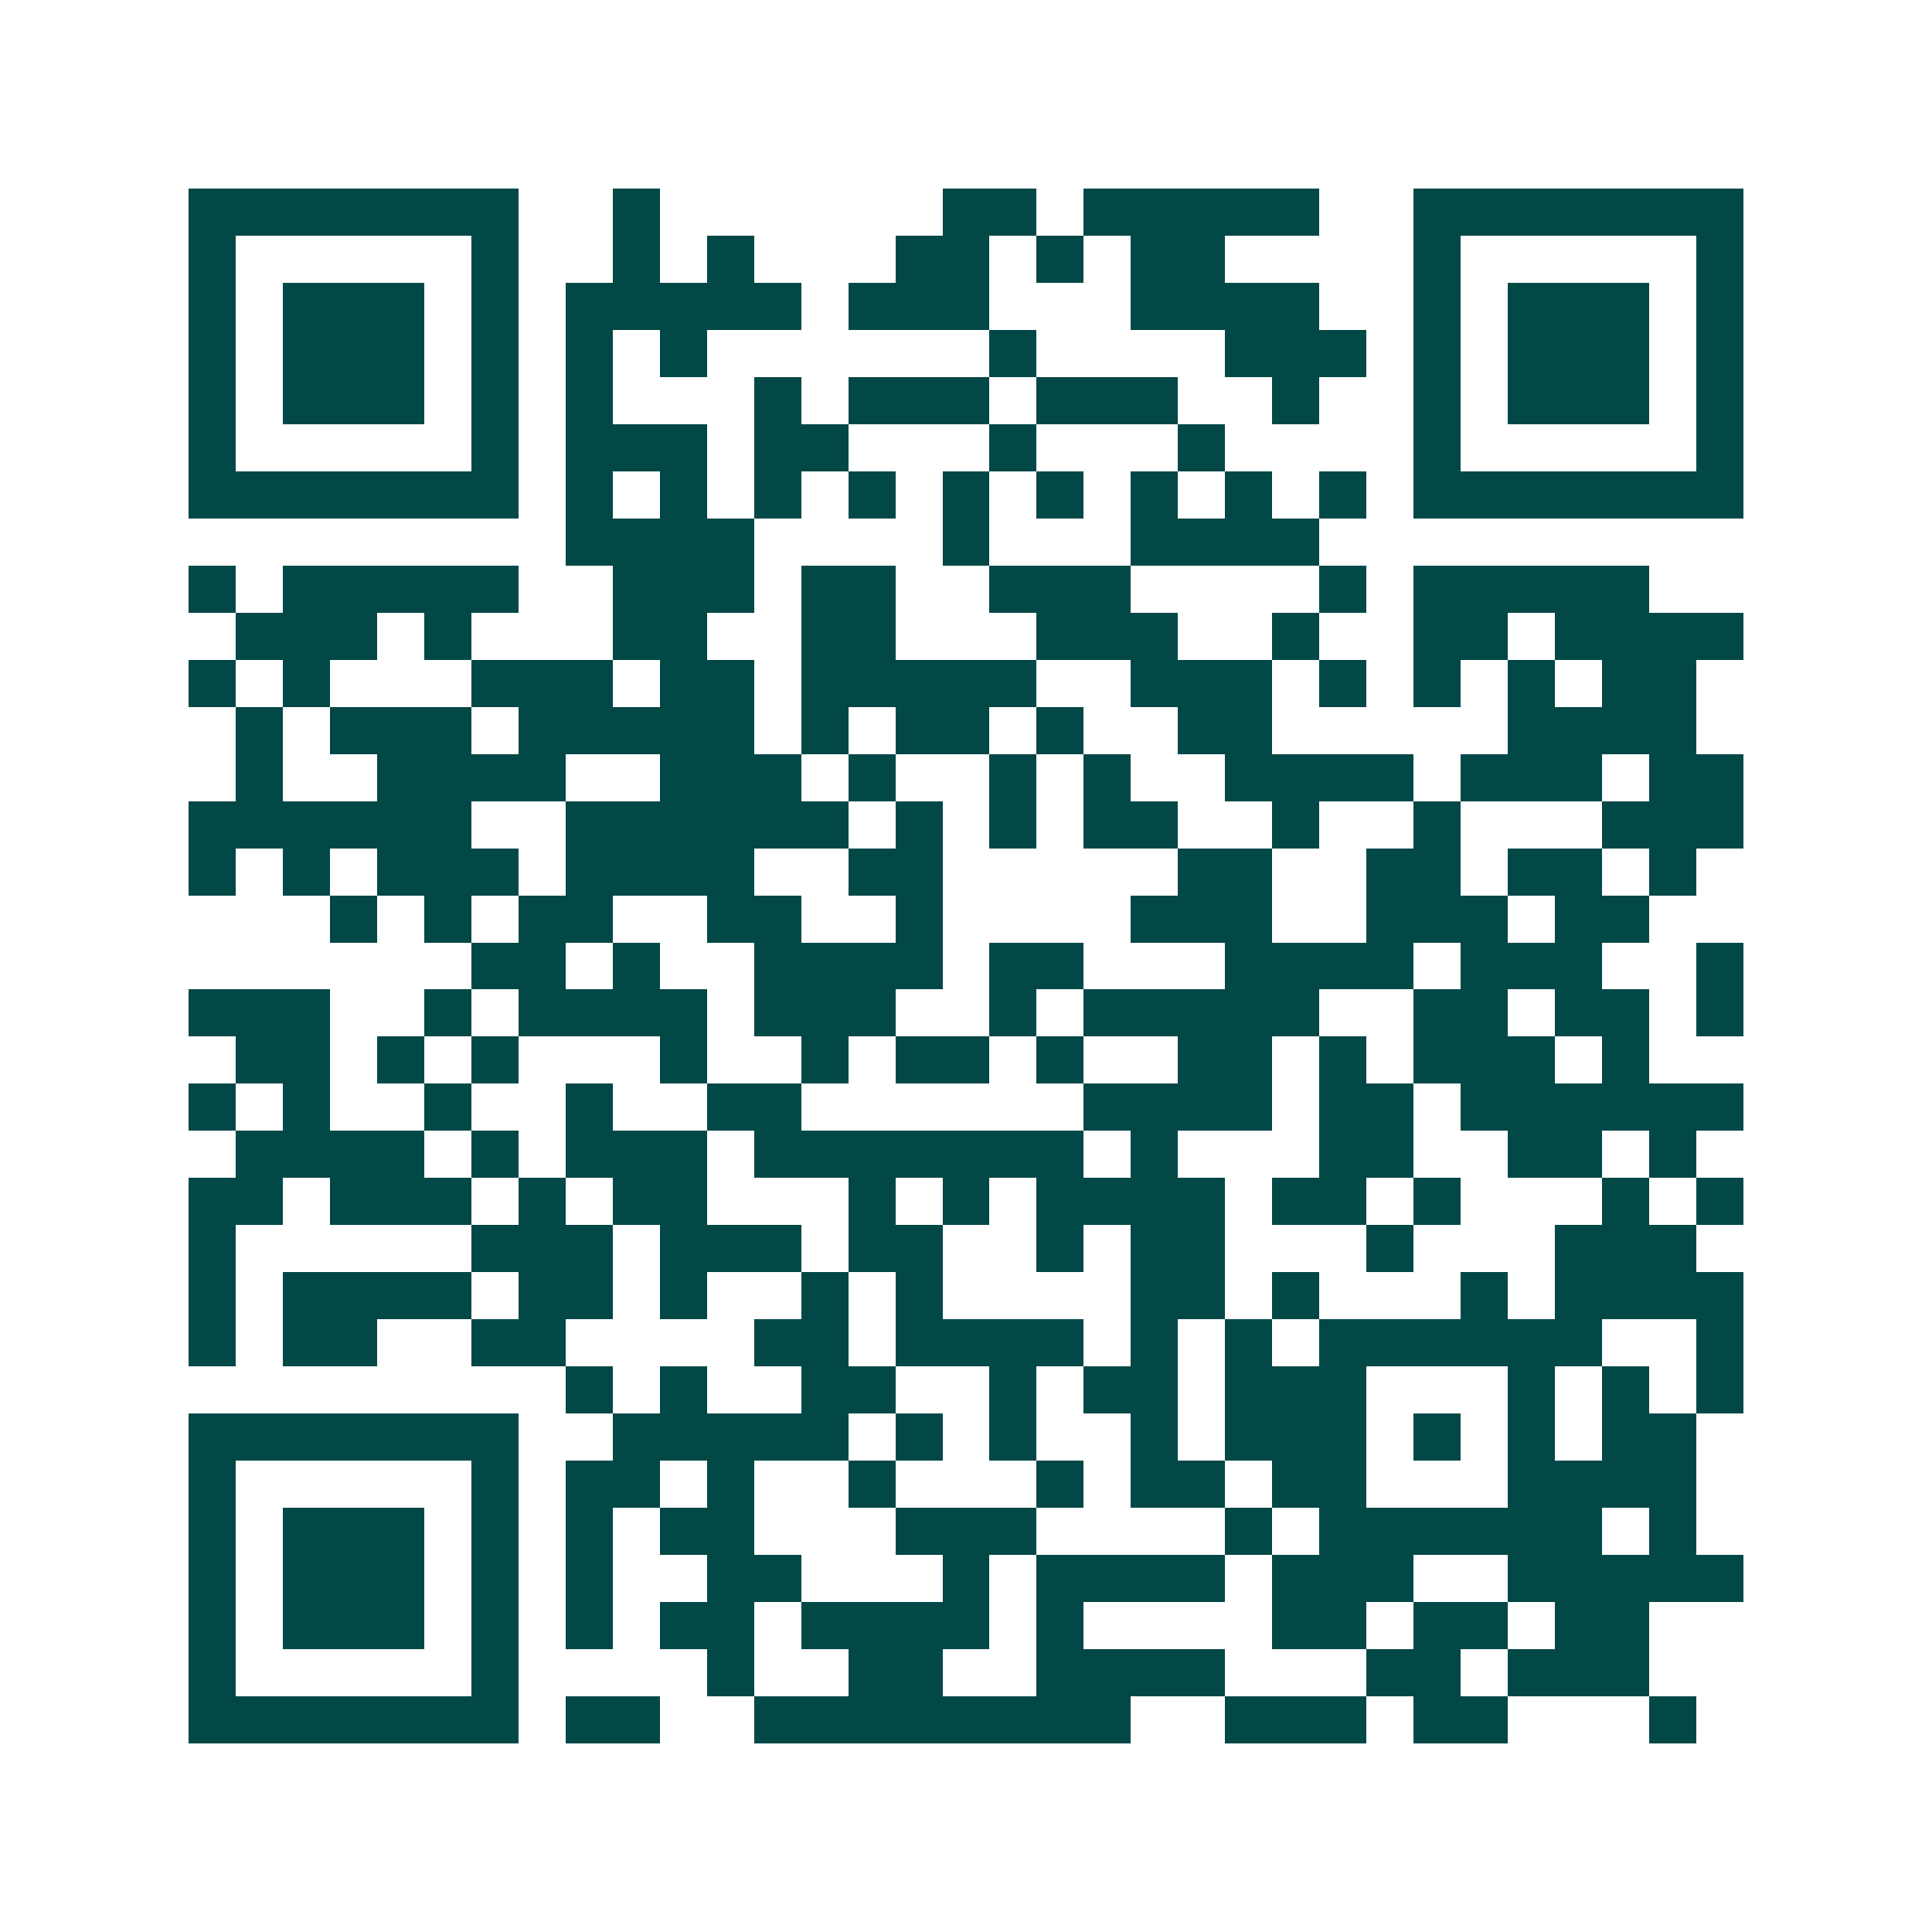 <svg xmlns="http://www.w3.org/2000/svg" width="200" height="200" viewBox="0 0 41 41" shape-rendering="crispEdges"><path fill="#ffffff" d="M0 0h41v41H0z"/><path stroke="#014847" d="M4 4.5h7m2 0h1m6 0h2m1 0h5m2 0h7M4 5.5h1m5 0h1m2 0h1m1 0h1m3 0h2m1 0h1m1 0h2m4 0h1m5 0h1M4 6.5h1m1 0h3m1 0h1m1 0h5m1 0h3m3 0h4m2 0h1m1 0h3m1 0h1M4 7.5h1m1 0h3m1 0h1m1 0h1m1 0h1m6 0h1m4 0h3m1 0h1m1 0h3m1 0h1M4 8.5h1m1 0h3m1 0h1m1 0h1m3 0h1m1 0h3m1 0h3m2 0h1m2 0h1m1 0h3m1 0h1M4 9.5h1m5 0h1m1 0h3m1 0h2m3 0h1m3 0h1m4 0h1m5 0h1M4 10.5h7m1 0h1m1 0h1m1 0h1m1 0h1m1 0h1m1 0h1m1 0h1m1 0h1m1 0h1m1 0h7M12 11.5h4m4 0h1m3 0h4M4 12.5h1m1 0h5m2 0h3m1 0h2m2 0h3m4 0h1m1 0h5M5 13.5h3m1 0h1m3 0h2m2 0h2m3 0h3m2 0h1m2 0h2m1 0h4M4 14.5h1m1 0h1m3 0h3m1 0h2m1 0h5m2 0h3m1 0h1m1 0h1m1 0h1m1 0h2M5 15.5h1m1 0h3m1 0h5m1 0h1m1 0h2m1 0h1m2 0h2m5 0h4M5 16.5h1m2 0h4m2 0h3m1 0h1m2 0h1m1 0h1m2 0h4m1 0h3m1 0h2M4 17.5h6m2 0h6m1 0h1m1 0h1m1 0h2m2 0h1m2 0h1m3 0h3M4 18.5h1m1 0h1m1 0h3m1 0h4m2 0h2m5 0h2m2 0h2m1 0h2m1 0h1M7 19.5h1m1 0h1m1 0h2m2 0h2m2 0h1m4 0h3m2 0h3m1 0h2M10 20.5h2m1 0h1m2 0h4m1 0h2m3 0h4m1 0h3m2 0h1M4 21.5h3m2 0h1m1 0h4m1 0h3m2 0h1m1 0h5m2 0h2m1 0h2m1 0h1M5 22.5h2m1 0h1m1 0h1m3 0h1m2 0h1m1 0h2m1 0h1m2 0h2m1 0h1m1 0h3m1 0h1M4 23.5h1m1 0h1m2 0h1m2 0h1m2 0h2m6 0h4m1 0h2m1 0h6M5 24.5h4m1 0h1m1 0h3m1 0h7m1 0h1m3 0h2m2 0h2m1 0h1M4 25.5h2m1 0h3m1 0h1m1 0h2m3 0h1m1 0h1m1 0h4m1 0h2m1 0h1m3 0h1m1 0h1M4 26.5h1m5 0h3m1 0h3m1 0h2m2 0h1m1 0h2m3 0h1m3 0h3M4 27.5h1m1 0h4m1 0h2m1 0h1m2 0h1m1 0h1m4 0h2m1 0h1m3 0h1m1 0h4M4 28.5h1m1 0h2m2 0h2m4 0h2m1 0h4m1 0h1m1 0h1m1 0h6m2 0h1M12 29.5h1m1 0h1m2 0h2m2 0h1m1 0h2m1 0h3m3 0h1m1 0h1m1 0h1M4 30.5h7m2 0h5m1 0h1m1 0h1m2 0h1m1 0h3m1 0h1m1 0h1m1 0h2M4 31.5h1m5 0h1m1 0h2m1 0h1m2 0h1m3 0h1m1 0h2m1 0h2m3 0h4M4 32.5h1m1 0h3m1 0h1m1 0h1m1 0h2m3 0h3m4 0h1m1 0h6m1 0h1M4 33.5h1m1 0h3m1 0h1m1 0h1m2 0h2m3 0h1m1 0h4m1 0h3m2 0h5M4 34.5h1m1 0h3m1 0h1m1 0h1m1 0h2m1 0h4m1 0h1m4 0h2m1 0h2m1 0h2M4 35.5h1m5 0h1m4 0h1m2 0h2m2 0h4m3 0h2m1 0h3M4 36.5h7m1 0h2m2 0h8m2 0h3m1 0h2m3 0h1"/></svg>
